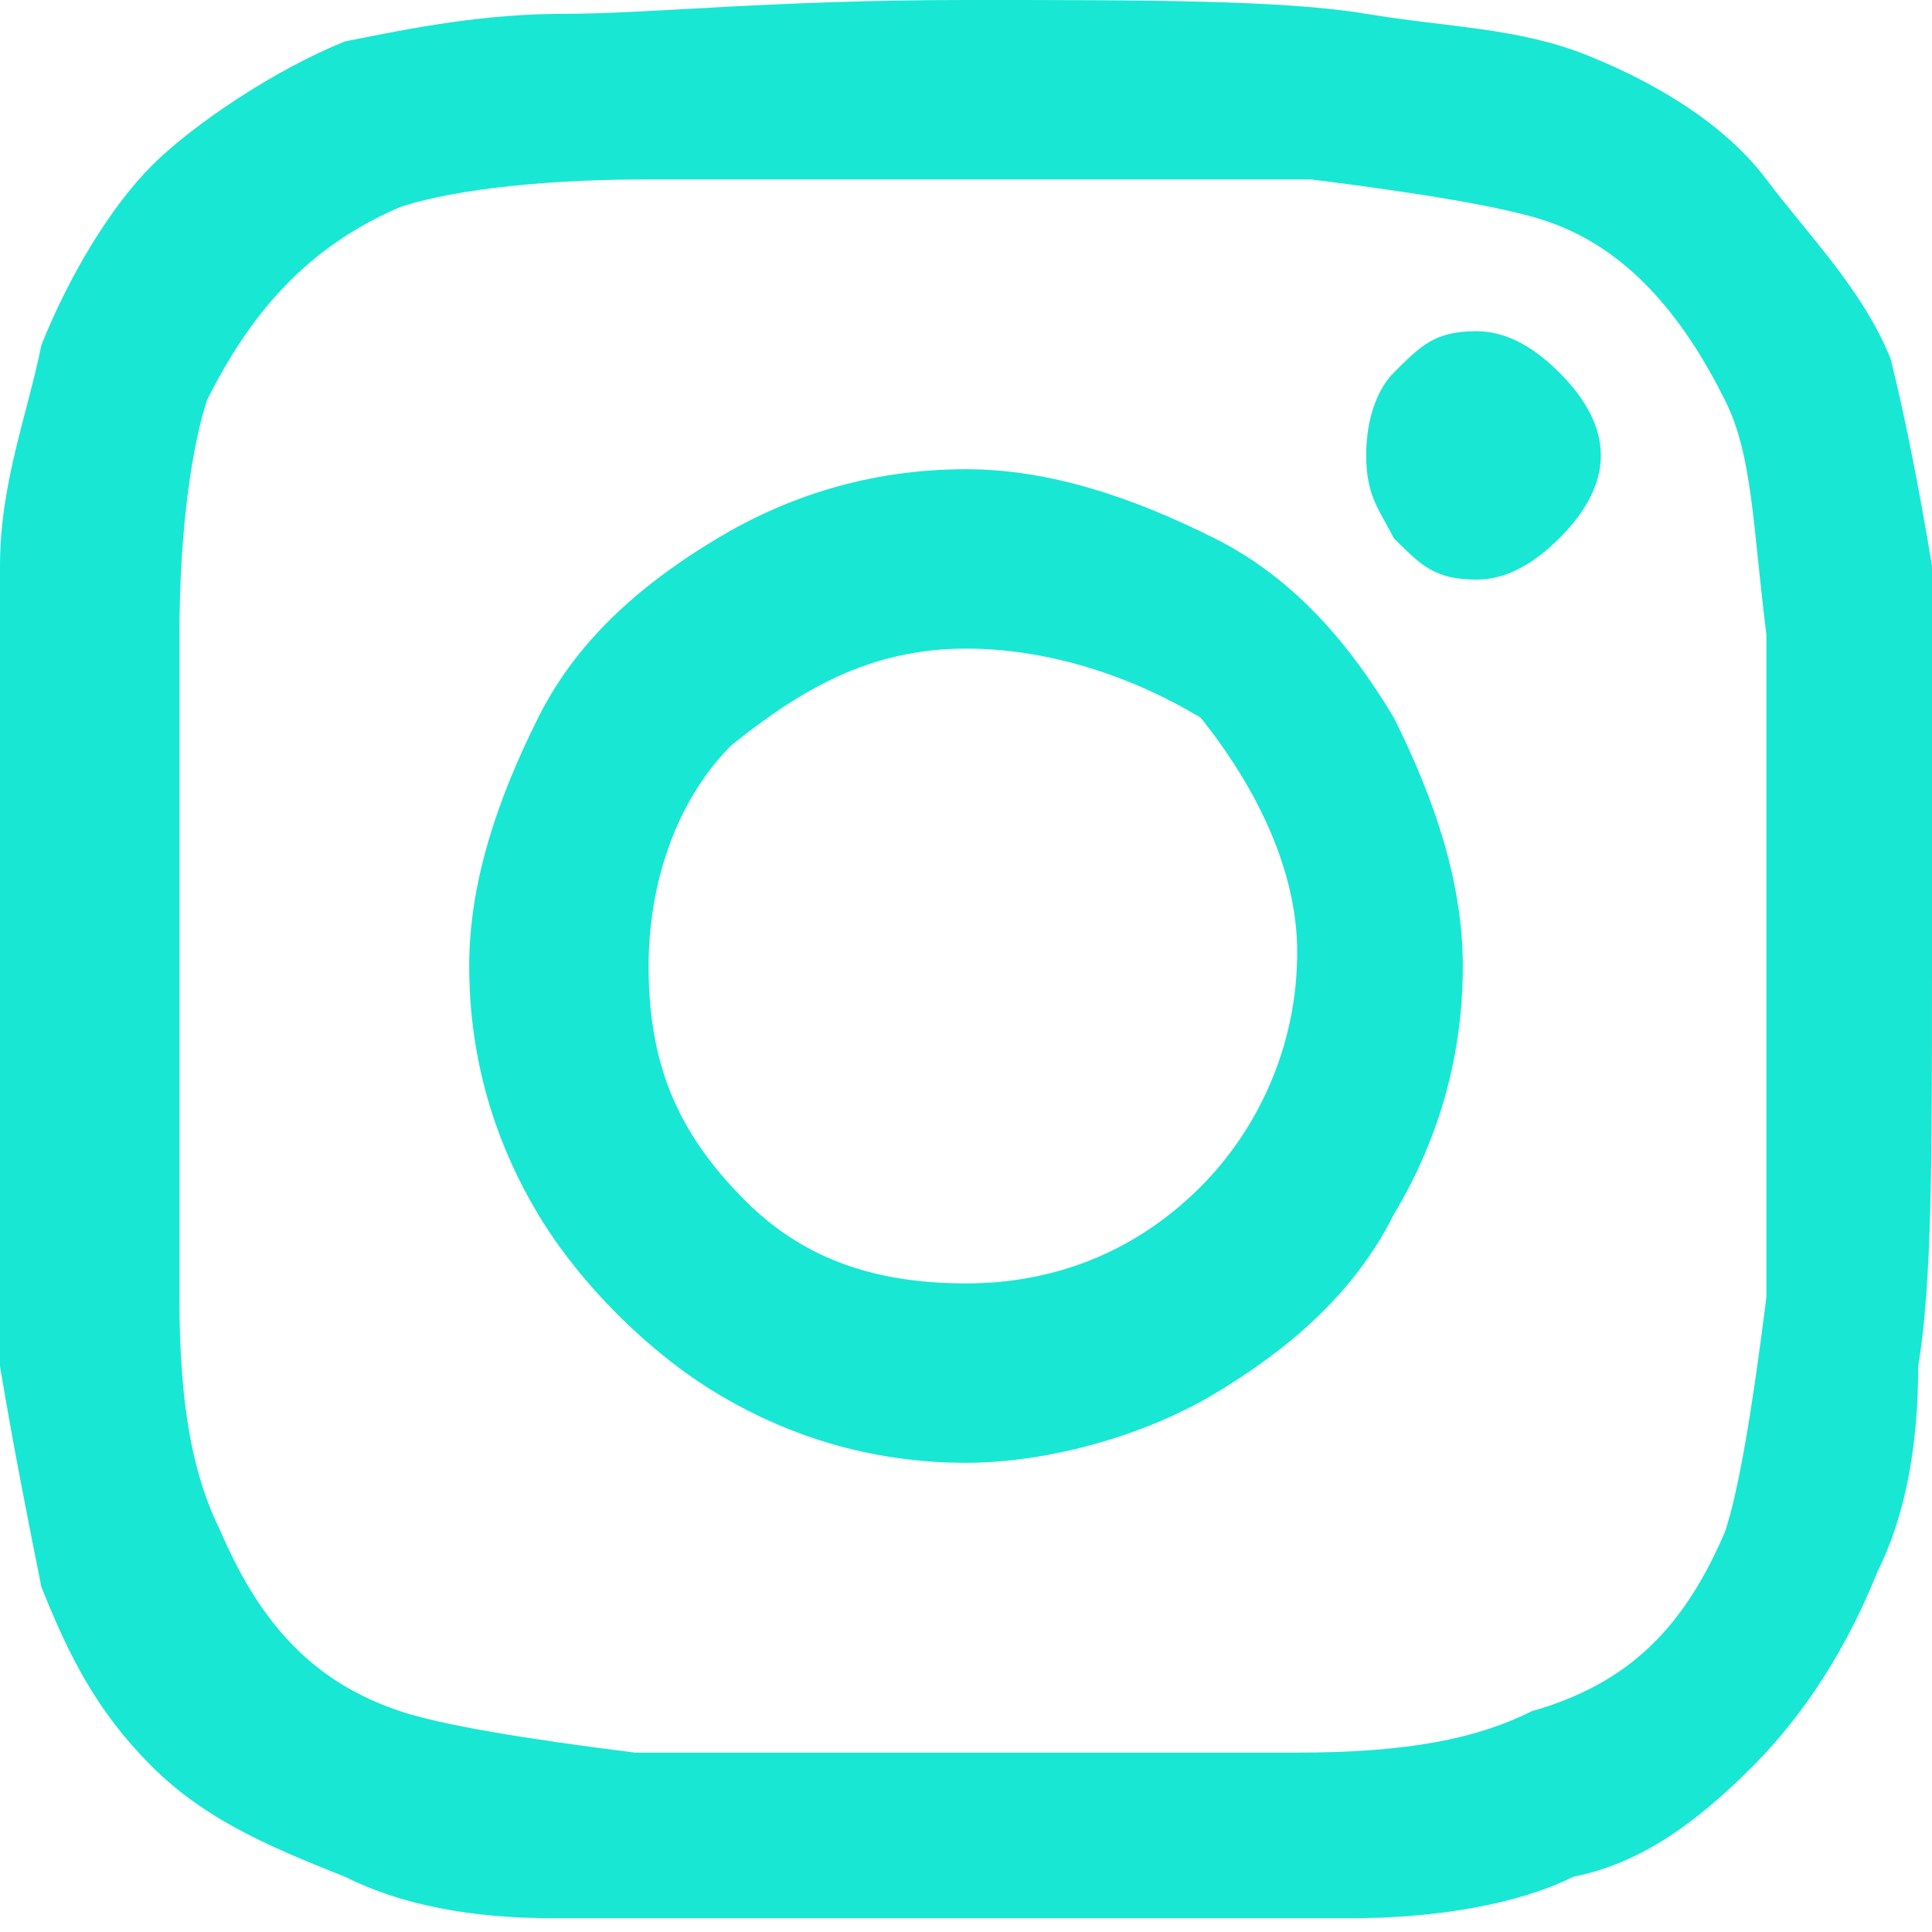 <?xml version="1.0" encoding="utf-8"?>
<!-- Generator: Adobe Illustrator 24.0.0, SVG Export Plug-In . SVG Version: 6.00 Build 0)  -->
<svg version="1.1" id="Calque_1" xmlns="http://www.w3.org/2000/svg" xmlns:xlink="http://www.w3.org/1999/xlink" x="0px" y="0px"
	 viewBox="0 0 14 14" style="enable-background:new 0 0 14 14;" xml:space="preserve">
<style type="text/css">
	.st0{fill:#18E7D3;}
</style>
<path class="st0" d="M7,3.4c0.6,0,1.2,0.2,1.8,0.5s1,0.8,1.3,1.3c0.3,0.6,0.5,1.2,0.5,1.8c0,0.7-0.2,1.3-0.5,1.8
	c-0.3,0.6-0.8,1-1.3,1.3S7.6,10.6,7,10.6c-0.7,0-1.3-0.2-1.8-0.5s-1-0.8-1.3-1.3S3.4,7.7,3.4,7c0-0.6,0.2-1.2,0.5-1.8s0.8-1,1.3-1.3
	S6.3,3.4,7,3.4z M7,9.3c0.6,0,1.2-0.2,1.7-0.7c0.4-0.4,0.7-1,0.7-1.7c0-0.6-0.3-1.2-0.7-1.7C8.2,4.9,7.6,4.7,7,4.7
	c-0.7,0-1.2,0.3-1.7,0.7C4.9,5.8,4.7,6.4,4.7,7c0,0.7,0.2,1.2,0.7,1.7C5.8,9.1,6.3,9.3,7,9.3z M11.6,3.3c0-0.2-0.1-0.4-0.3-0.6
	c-0.2-0.2-0.4-0.3-0.6-0.3c-0.3,0-0.4,0.1-0.6,0.3C10,2.8,9.9,3,9.9,3.3c0,0.3,0.1,0.4,0.2,0.6c0.2,0.2,0.3,0.3,0.6,0.3
	c0.2,0,0.4-0.1,0.6-0.3C11.5,3.7,11.6,3.5,11.6,3.3z M14,4.1c0,0.6,0,1.6,0,2.9c0,1.4,0,2.3-0.1,2.9c0,0.6-0.1,1.1-0.3,1.5
	c-0.2,0.5-0.5,1-0.9,1.4s-0.8,0.7-1.3,0.8c-0.4,0.2-1,0.3-1.6,0.3c-0.6,0-1.6,0-2.9,0c-1.4,0-2.3,0-2.9,0c-0.6,0-1.1-0.1-1.5-0.3
	c-0.5-0.2-1-0.4-1.4-0.8S0.5,12,0.3,11.5C0.2,11,0.1,10.5,0,9.9C0,9.3,0,8.4,0,7c0-1.3,0-2.3,0-2.9S0.2,3,0.3,2.5
	c0.2-0.5,0.5-1,0.8-1.3S2,0.5,2.5,0.3C3,0.2,3.5,0.1,4.1,0.1S5.6,0,7,0c1.3,0,2.3,0,2.9,0.1s1.1,0.1,1.6,0.3c0.5,0.2,1,0.5,1.3,0.9
	s0.7,0.8,0.9,1.3C13.8,3,13.9,3.5,14,4.1z M12.5,11.1c0.1-0.3,0.2-0.9,0.3-1.7c0-0.4,0-1.1,0-1.9v-1c0-0.8,0-1.5,0-1.9
	c-0.1-0.8-0.1-1.3-0.3-1.7c-0.3-0.6-0.7-1.1-1.3-1.3c-0.3-0.1-0.9-0.2-1.7-0.3c-0.5,0-1.1,0-1.9,0h-1c-0.8,0-1.5,0-1.9,0
	C3.8,1.3,3.2,1.4,2.9,1.5C2.2,1.8,1.8,2.3,1.5,2.9C1.4,3.2,1.3,3.8,1.3,4.6c0,0.5,0,1.1,0,1.9v1c0,0.8,0,1.5,0,1.9
	c0,0.8,0.1,1.3,0.3,1.7c0.3,0.7,0.7,1.1,1.3,1.3c0.3,0.1,0.9,0.2,1.7,0.3c0.4,0,1.1,0,1.9,0h1c0.8,0,1.5,0,1.9,0
	c0.8,0,1.3-0.1,1.7-0.3C11.8,12.2,12.2,11.8,12.5,11.1z"/>
</svg>
